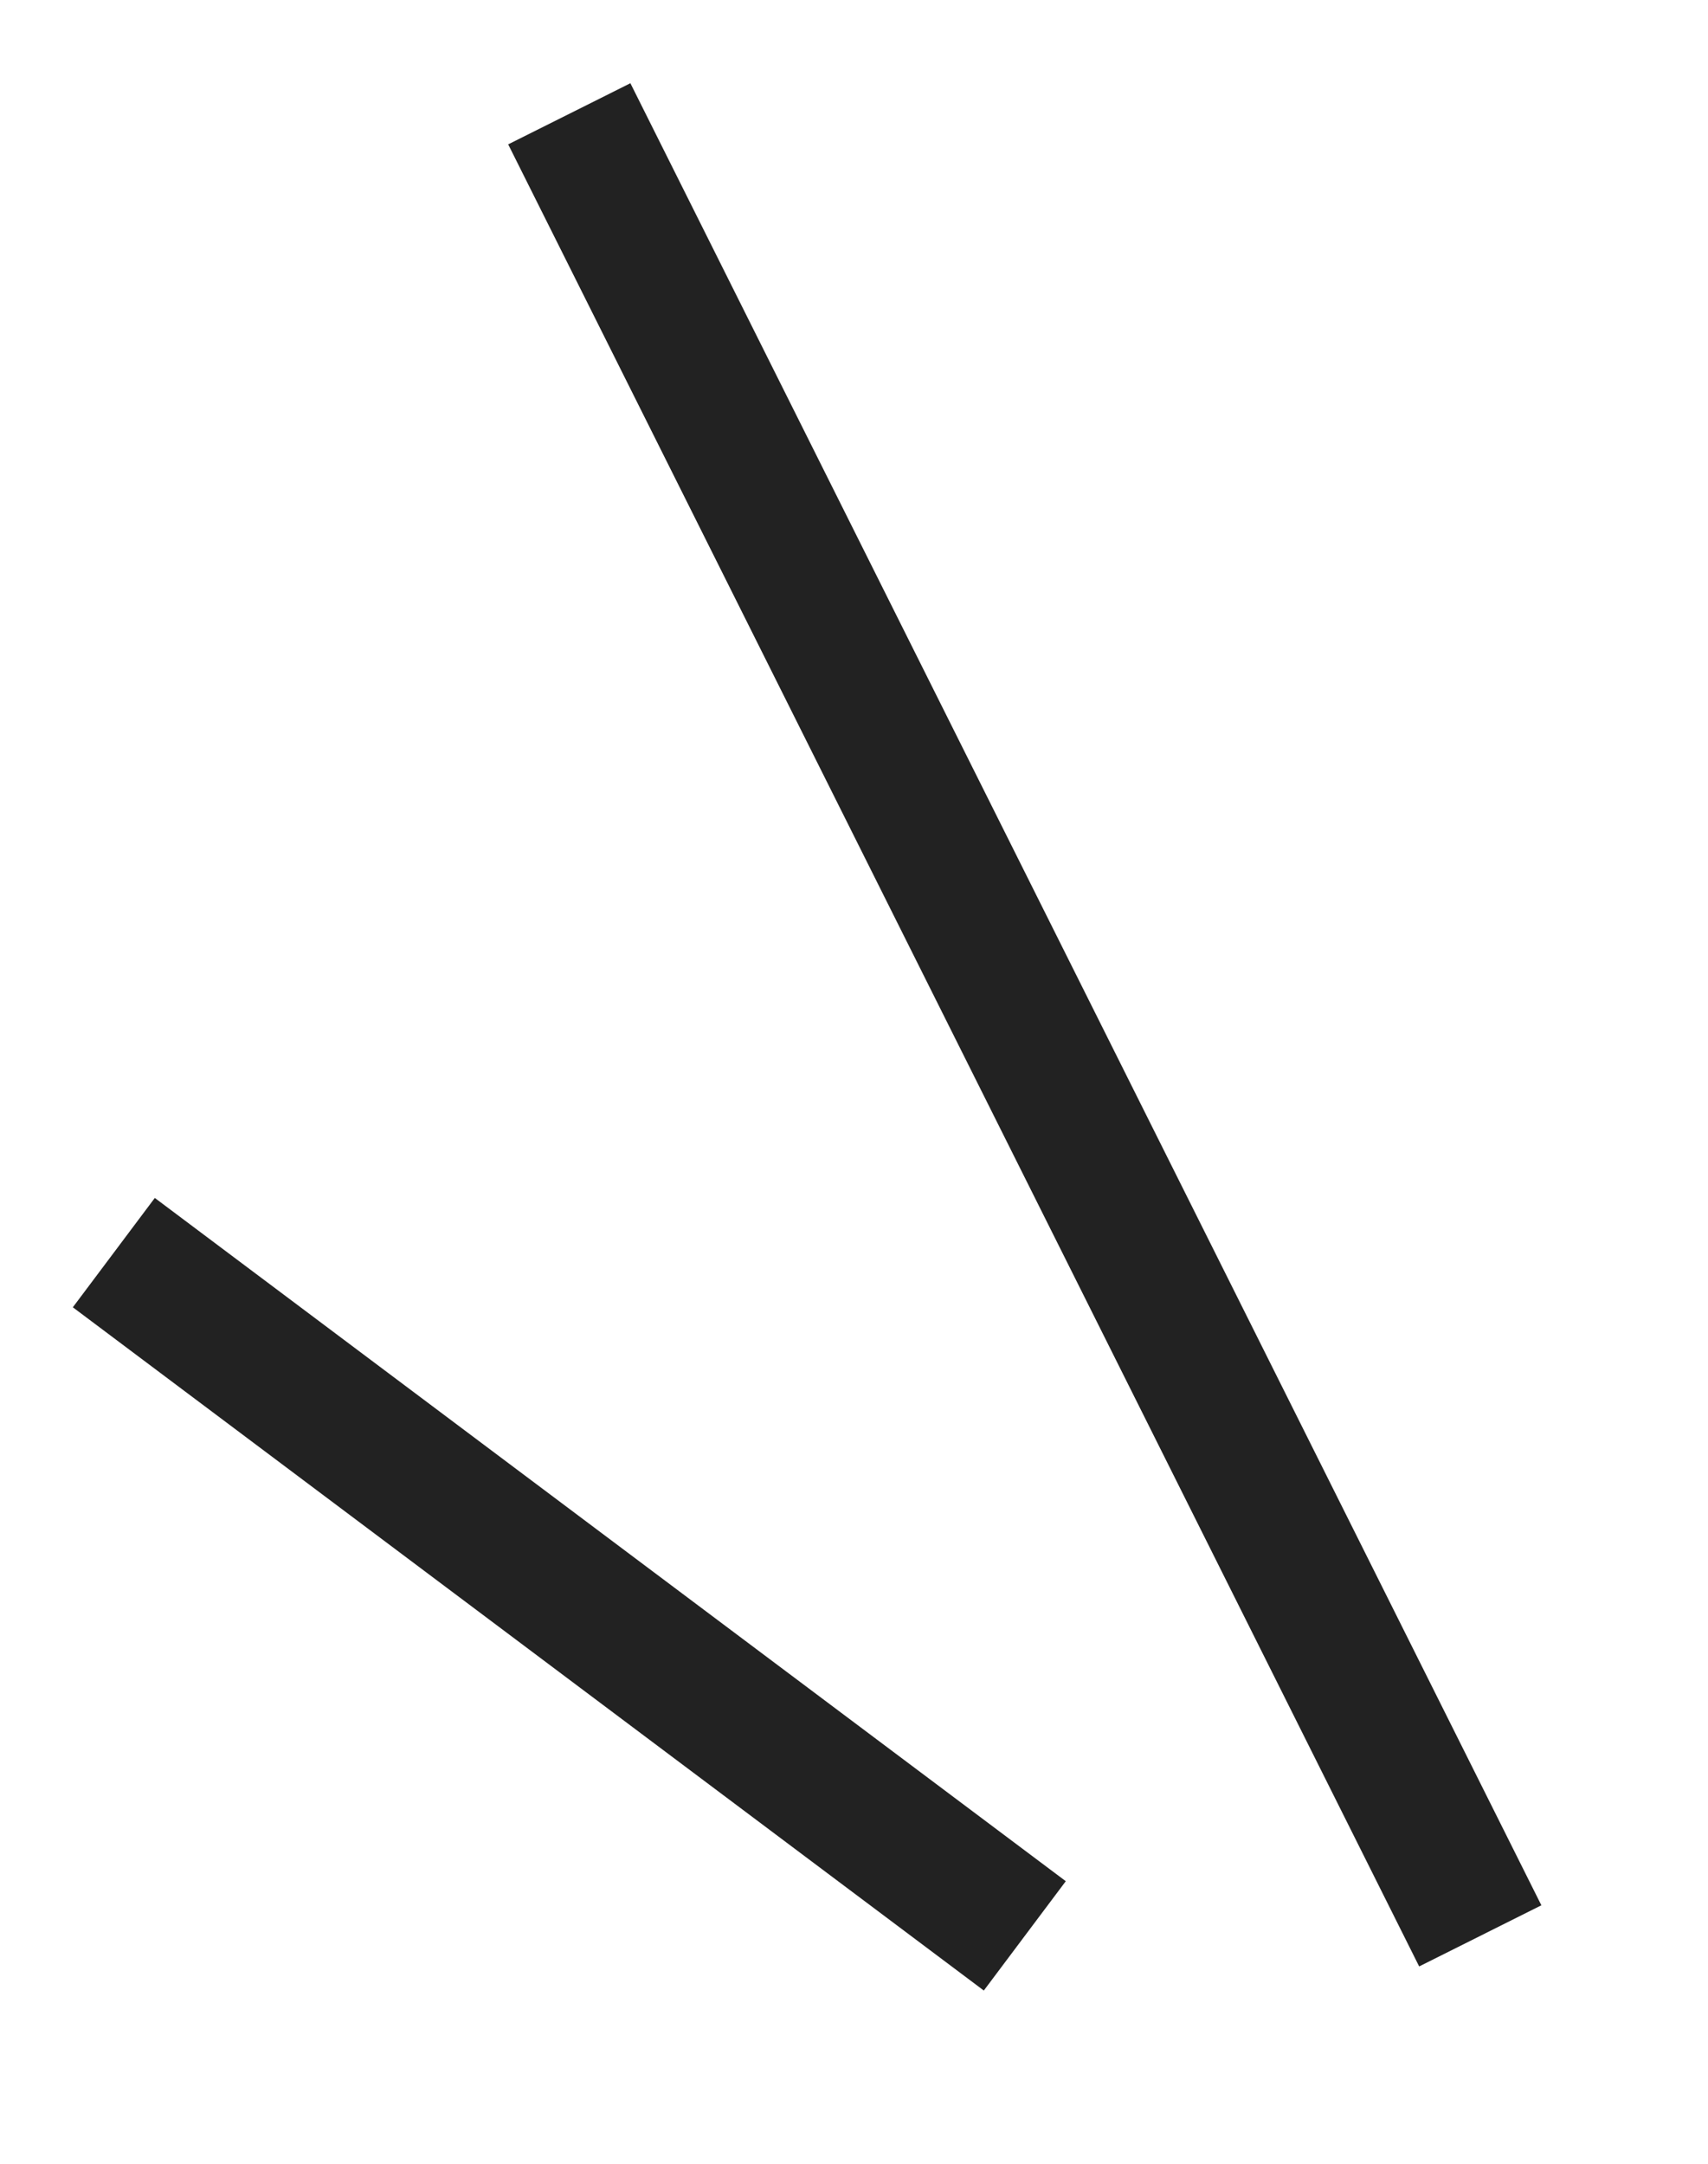 <svg 
 xmlns="http://www.w3.org/2000/svg"
 xmlns:xlink="http://www.w3.org/1999/xlink"
 width="37.5px" height="47.5px">
<path fill-rule="evenodd"  stroke="rgb(34, 34, 34)" stroke-width="3px" stroke-linecap="butt" stroke-linejoin="miter" fill="none"
 d="M12.499,2.498 L32.500,42.497 "/>
<path fill-rule="evenodd"  stroke="rgb(34, 34, 34)" stroke-width="3px" stroke-linecap="butt" stroke-linejoin="miter" fill="none"
 d="M2.499,27.498 L22.500,42.497 "/>
</svg>